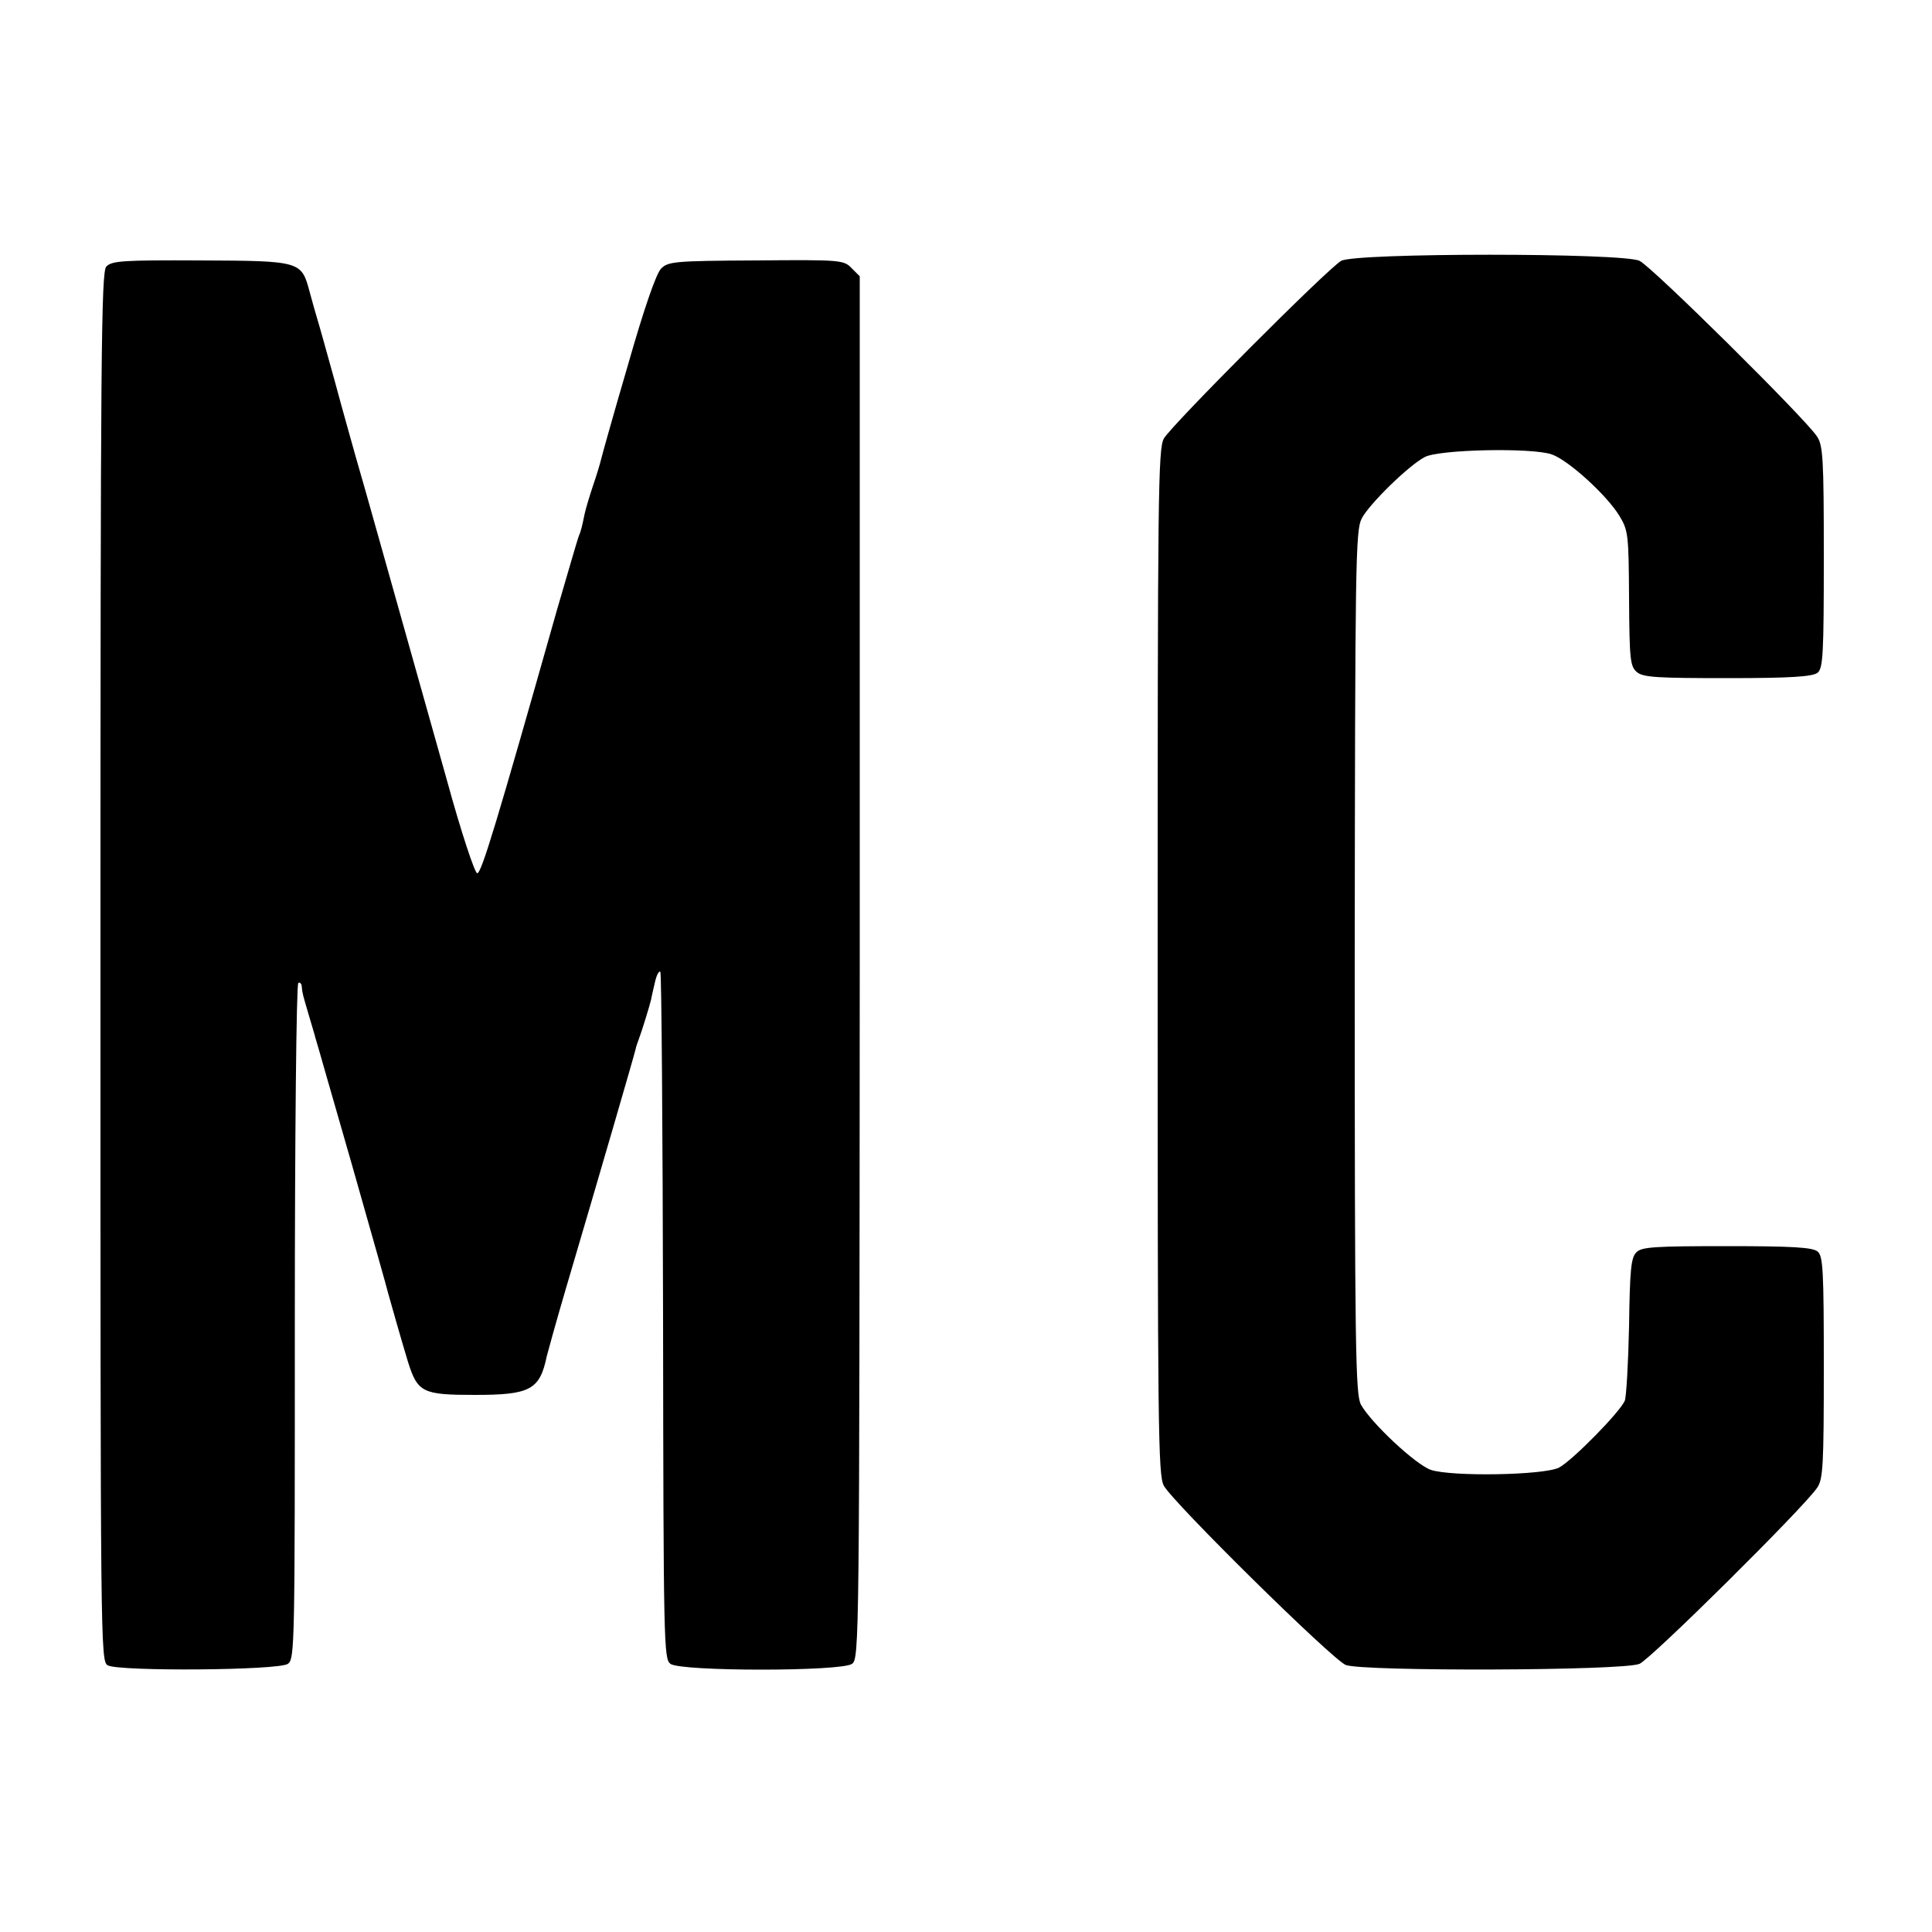 <?xml version="1.0" standalone="no"?>
<!DOCTYPE svg PUBLIC "-//W3C//DTD SVG 20010904//EN"
 "http://www.w3.org/TR/2001/REC-SVG-20010904/DTD/svg10.dtd">
<svg version="1.0" xmlns="http://www.w3.org/2000/svg"
 width="500pt" height="500pt" viewBox="0 0 500 500"
 preserveAspectRatio="xMidYMid meet">
<g transform="translate(0,500) scale(0.1,-0.1)"
fill="#000000" stroke="none">
<path d="M3471 4325 c-35 -20 -439 -425 -459 -460 -15 -27 -16 -146 -16 -1355
0 -1205 1 -1328 16 -1355 24 -44 438 -452 471 -464 45 -17 719 -15 760 3 30
13 424 403 460 456 15 22 17 58 17 311 0 253 -2 288 -16 300 -13 11 -66 14
-235 14 -187 0 -221 -2 -234 -16 -14 -13 -17 -46 -19 -190 -2 -96 -7 -183 -11
-194 -13 -30 -135 -154 -170 -173 -39 -20 -278 -24 -332 -6 -40 14 -155 122
-181 169 -14 27 -16 140 -16 1145 1 1033 2 1117 18 1148 19 37 121 137 163
159 36 20 278 25 329 7 43 -15 142 -105 175 -159 23 -38 24 -49 25 -214 1
-161 3 -176 21 -191 17 -13 52 -15 235 -15 165 0 219 4 232 14 14 12 16 48 16
300 0 255 -2 289 -18 312 -32 48 -427 439 -459 454 -43 21 -734 21 -772 0z"/>
<path d="M275 4310 c-13 -15 -15 -221 -15 -1813 0 -1766 0 -1796 19 -1807 31
-16 443 -13 466 4 18 13 18 46 18 885 0 479 4 874 9 877 4 3 9 -2 9 -10 2 -19
2 -18 19 -76 7 -25 15 -49 16 -55 2 -5 44 -154 95 -330 50 -176 92 -324 93
-330 4 -15 35 -124 52 -180 25 -79 38 -85 173 -85 143 0 168 13 186 100 2 8
23 85 48 170 88 298 179 611 182 625 1 6 5 17 8 25 7 18 28 86 32 103 1 7 6
27 10 45 4 18 10 30 14 27 3 -4 6 -405 7 -892 1 -850 2 -886 19 -899 27 -20
443 -20 470 0 19 13 19 58 20 1802 l0 1789 -21 21 c-20 21 -28 22 -247 20
-212 -1 -228 -3 -246 -21 -13 -13 -45 -106 -86 -250 -37 -126 -68 -237 -70
-246 -2 -9 -11 -39 -20 -65 -9 -27 -19 -60 -22 -74 -7 -34 -9 -43 -16 -60 -3
-8 -28 -94 -56 -190 -156 -551 -195 -680 -206 -680 -6 0 -41 104 -79 243 -135
479 -217 773 -236 837 -10 36 -35 124 -54 195 -20 72 -40 144 -45 160 -5 17
-14 48 -20 71 -21 78 -23 79 -282 80 -202 1 -230 -1 -244 -16z"/>
</g>
</svg>
